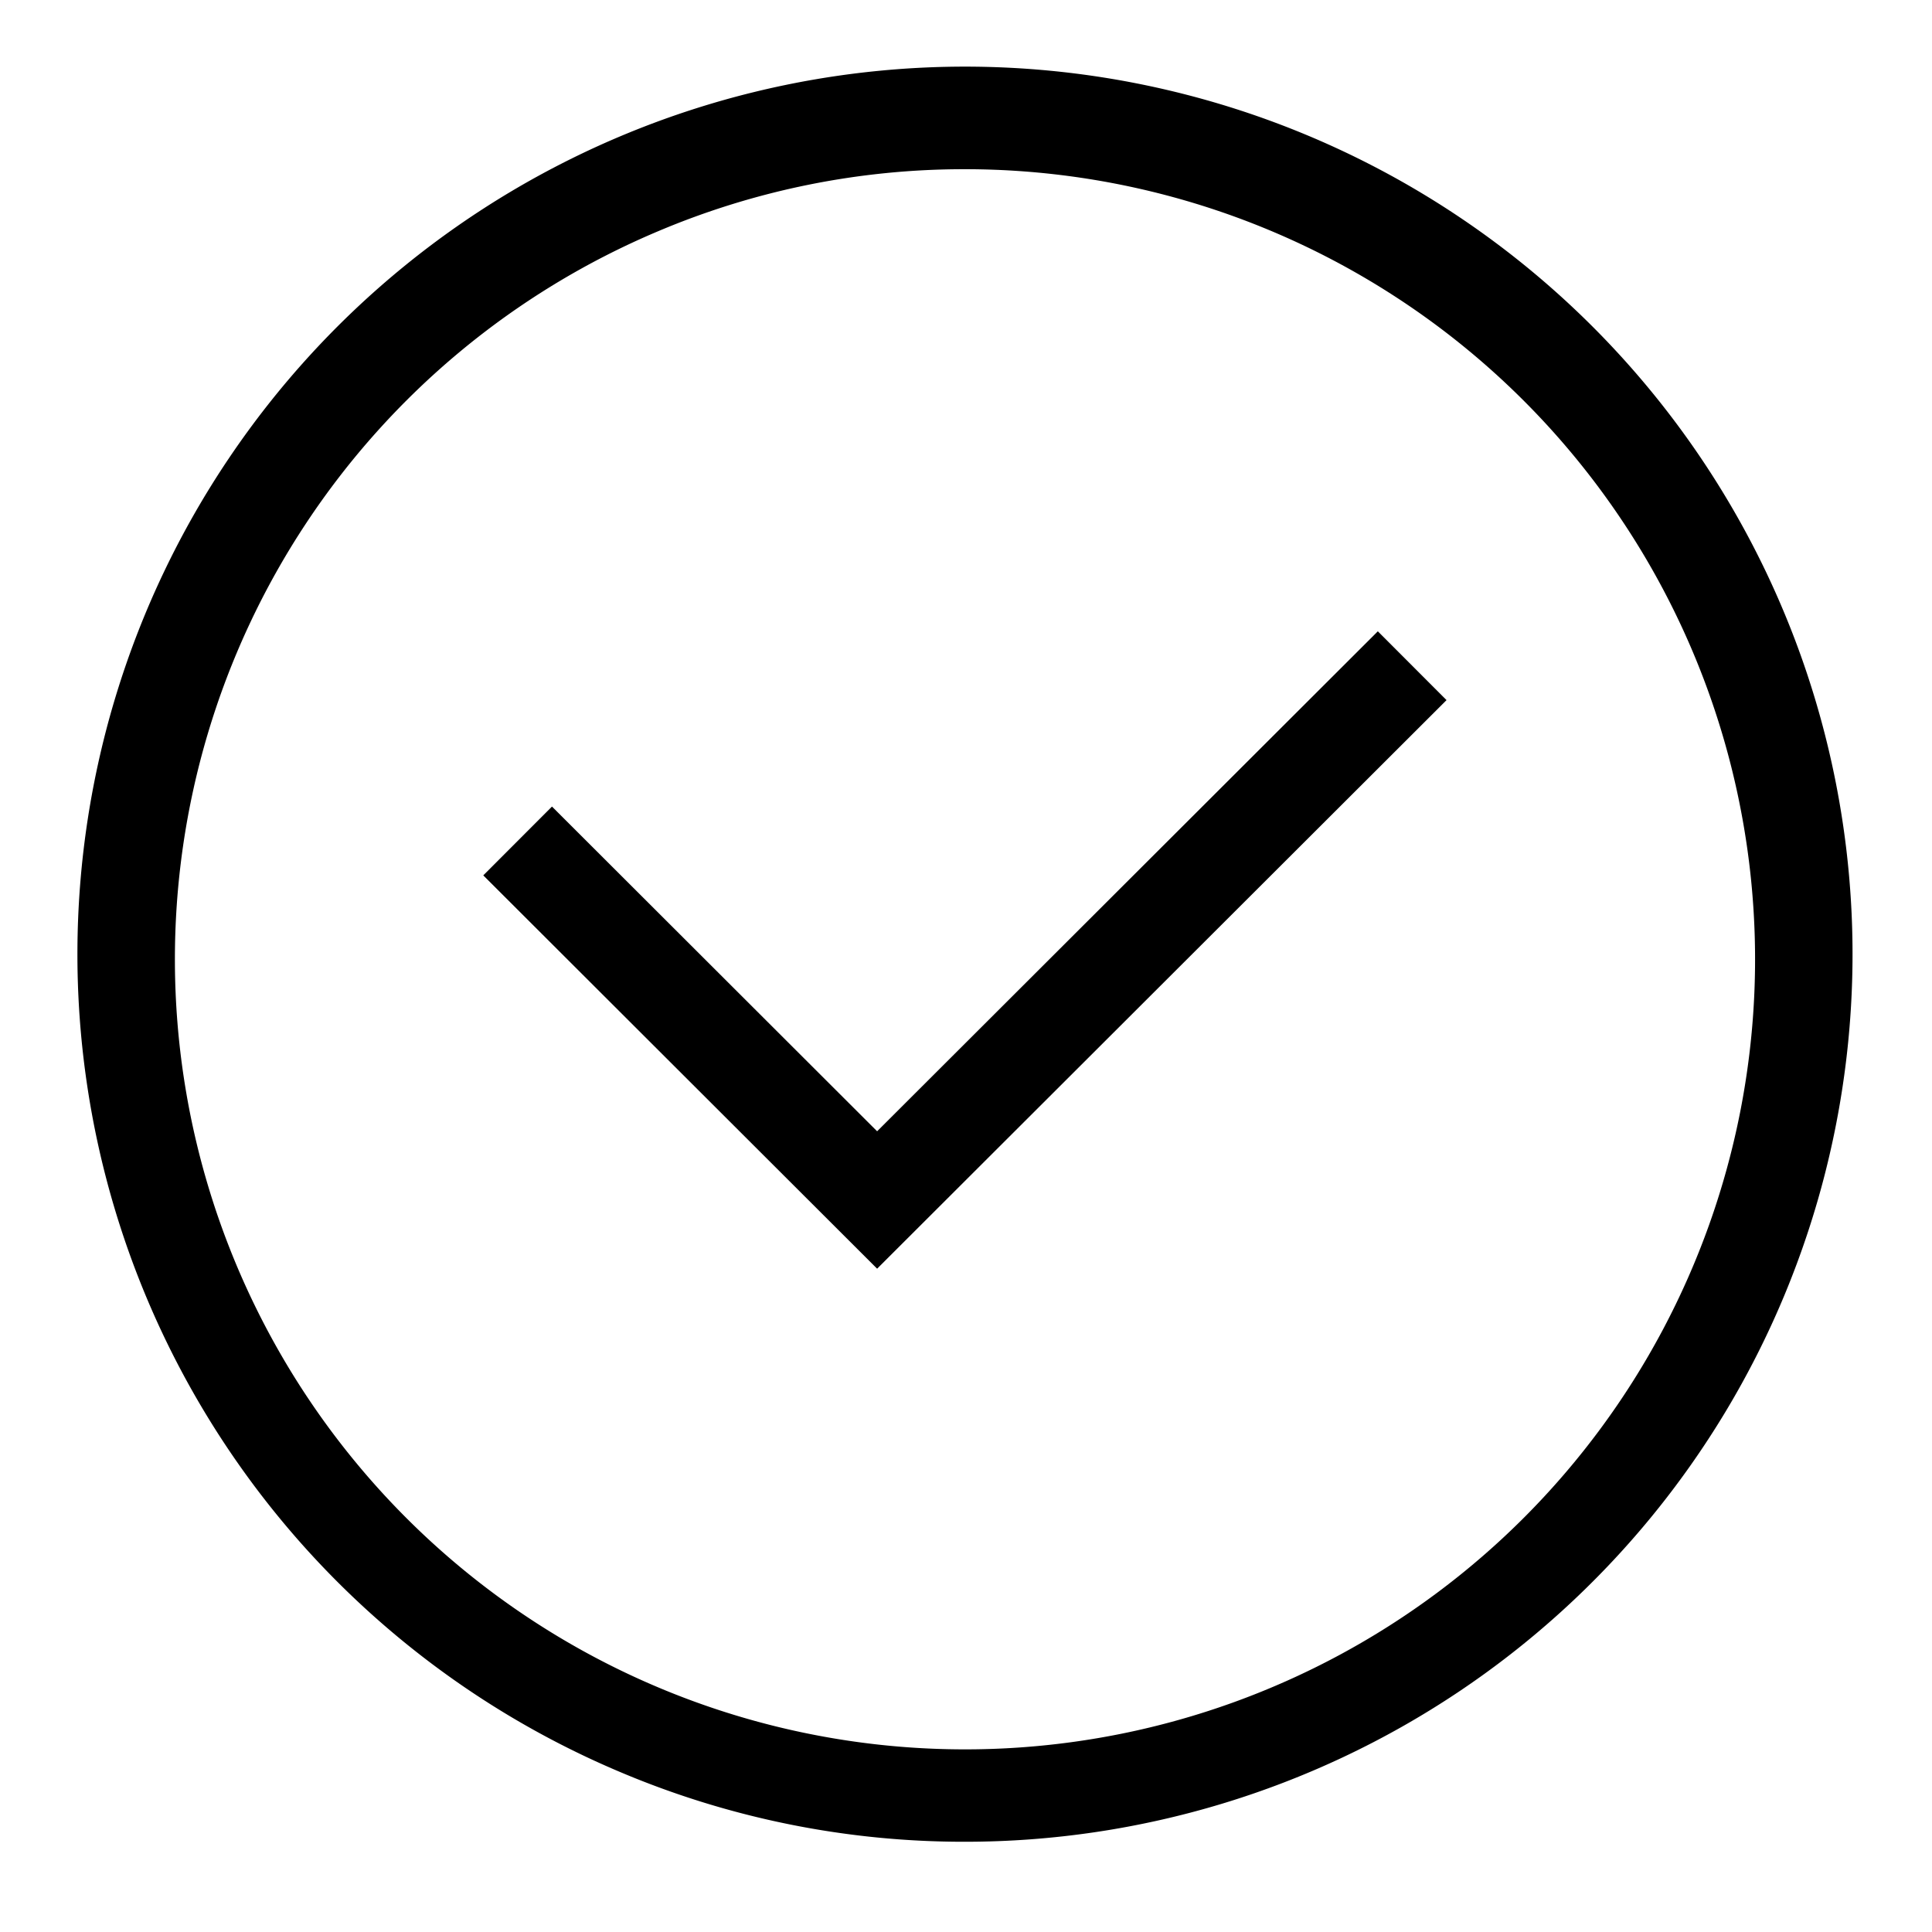 <svg xmlns="http://www.w3.org/2000/svg" id="Icon_Regular_Action_Con_rmation_result" data-name="Icon / Regular / Action / Con&#xFB01;rmation_result" width="55" height="55" viewBox="0 0 55 55"><rect id="Container" width="55" height="55" fill="none"></rect><path id="Icon_Regular_Action_Con_rmation_result-2" data-name="Icon / Regular / Action / Con&#xFB01;rmation_result" d="M15.386,48.4a25.267,25.267,0,1,1,9.8,1.98A25.094,25.094,0,0,1,15.386,48.4ZM16.462,4.529A22.492,22.492,0,1,0,25.19,2.766,22.333,22.333,0,0,0,16.462,4.529Zm-4.984,18.34,1.956-1.959,9.256,9.244L36.944,15.921,38.9,17.88,22.69,34.066Z" transform="translate(2.28 2.051)"></path></svg>